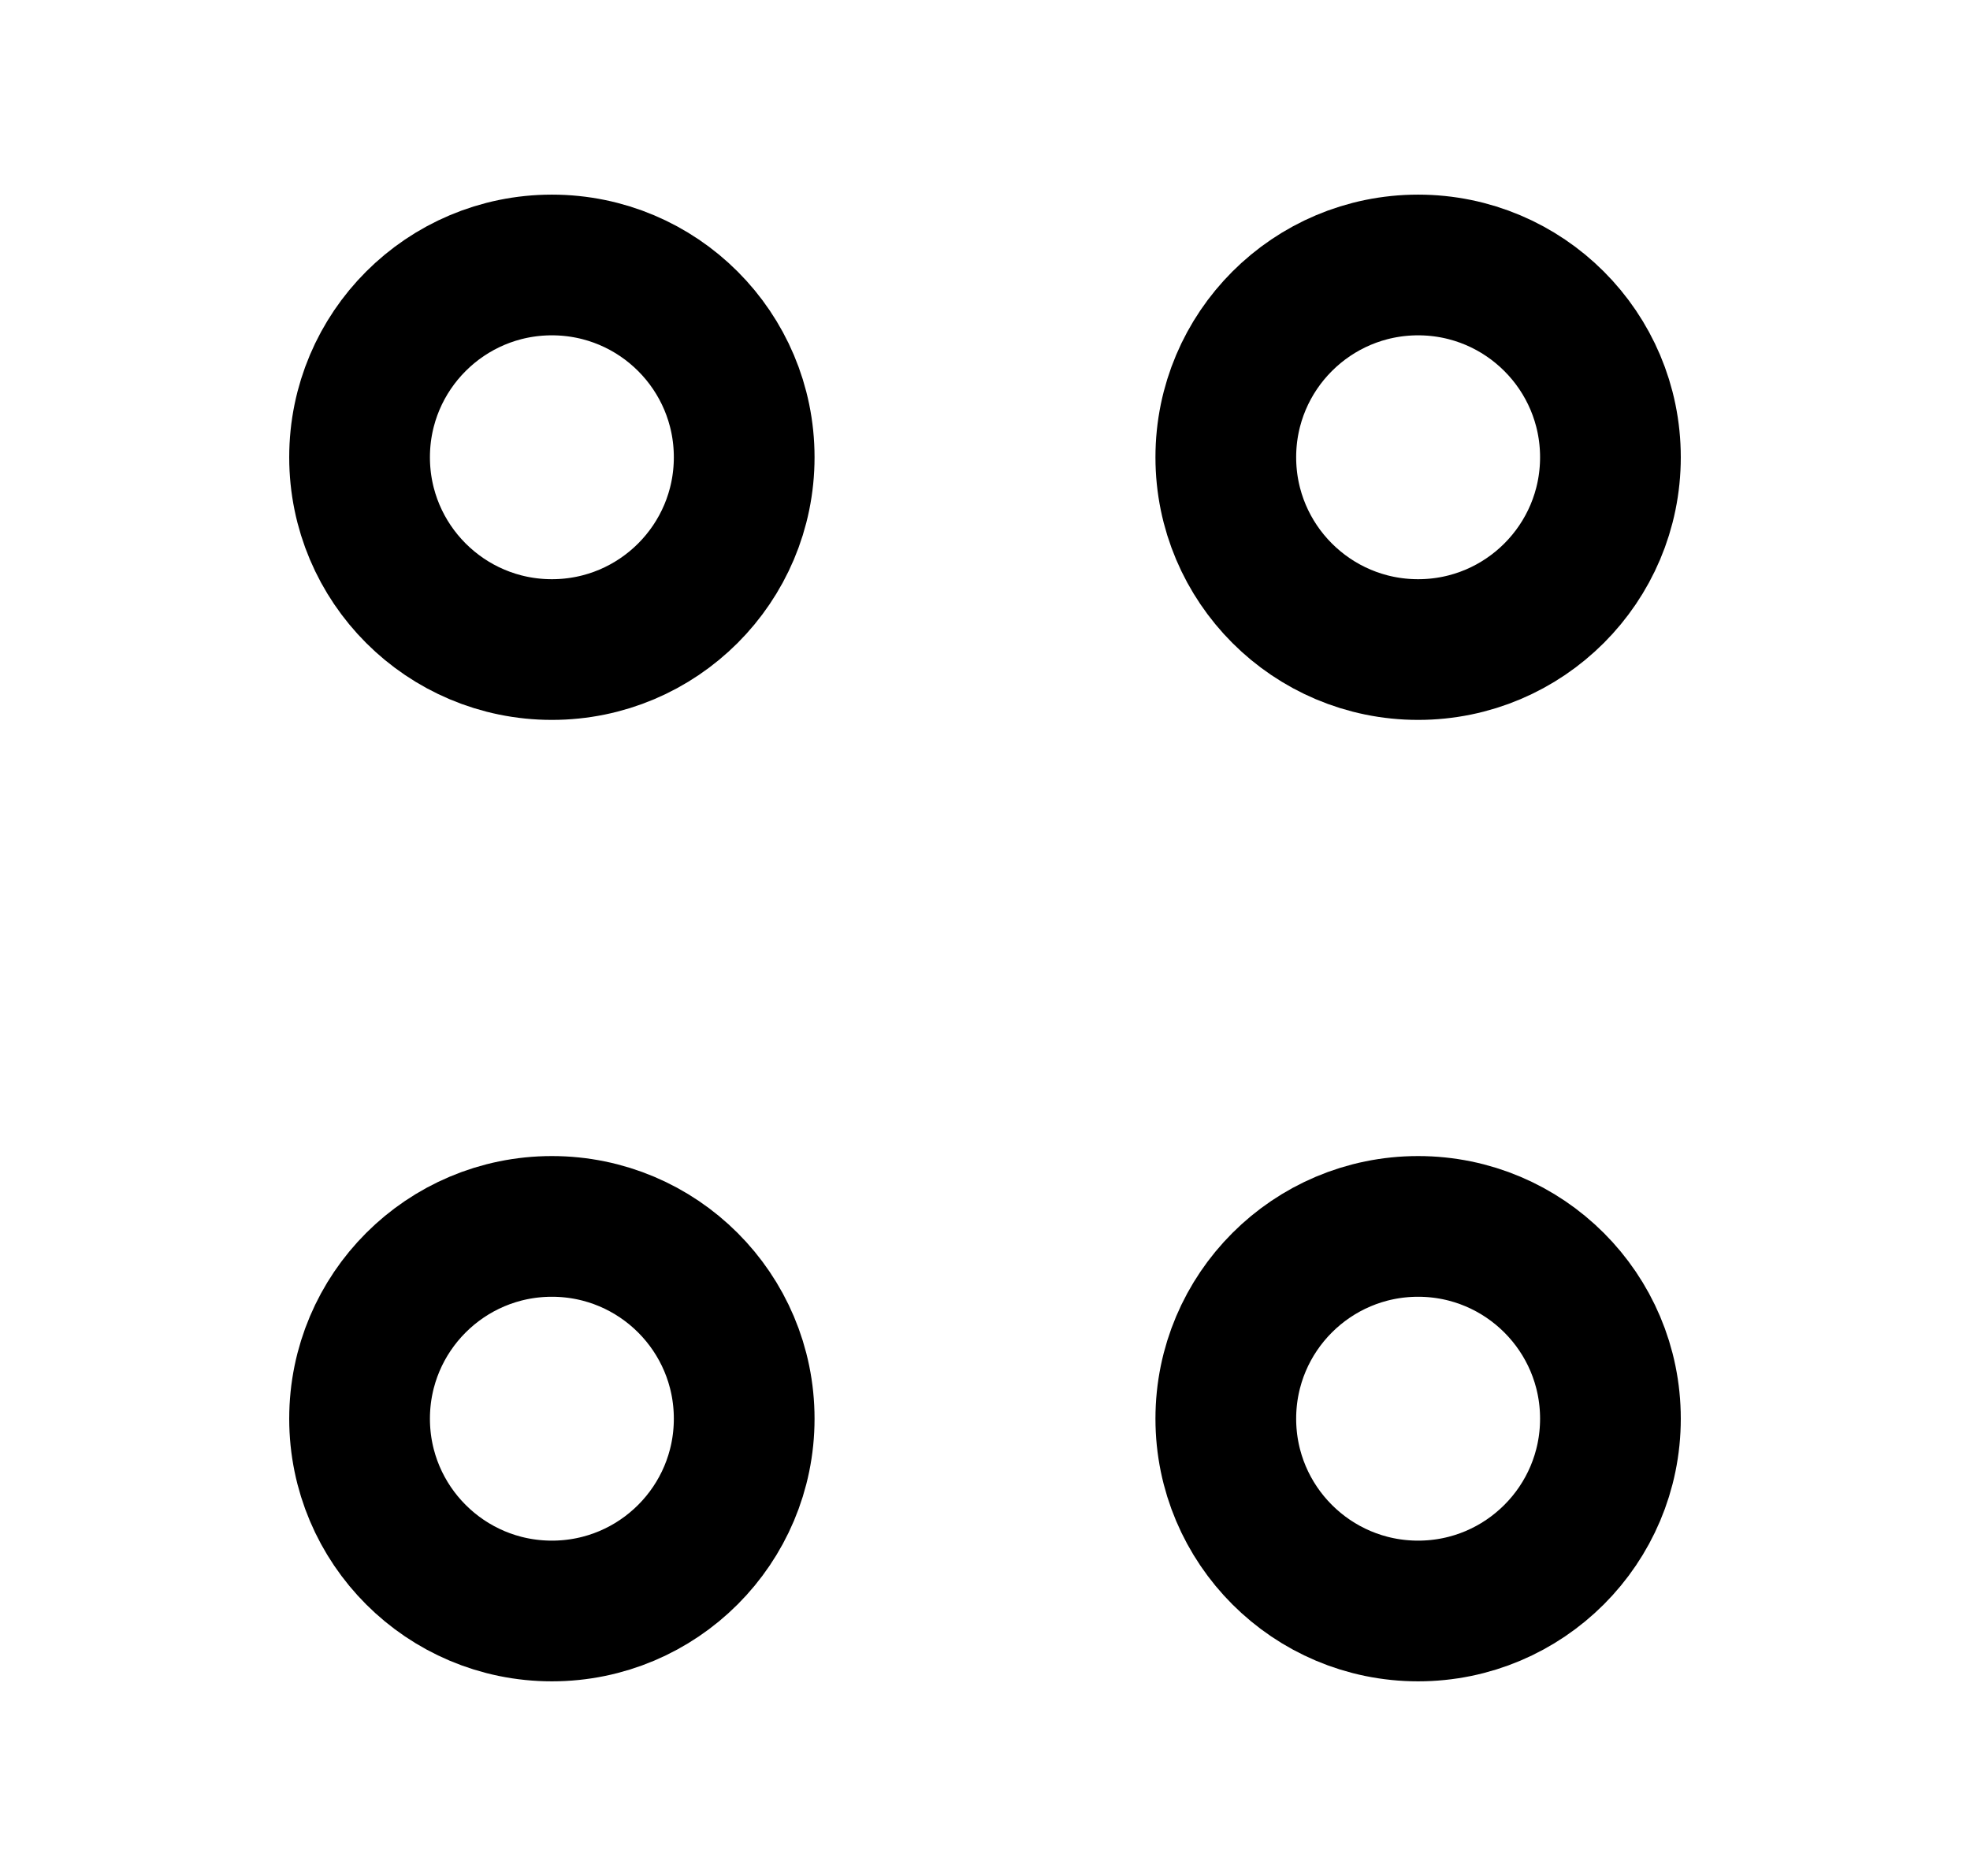 <svg width="21" height="20" viewBox="0 0 21 20" fill="none" xmlns="http://www.w3.org/2000/svg">
<path d="M15.117 6.925C16.249 6.925 17.167 6.007 17.167 4.875C17.167 3.743 16.249 2.825 15.117 2.825C13.985 2.825 13.067 3.743 13.067 4.875C13.067 6.007 13.985 6.925 15.117 6.925Z" stroke="black" stroke-width="1.5" stroke-miterlimit="10" stroke-linecap="round" stroke-linejoin="round"/>
<path d="M5.883 6.925C7.016 6.925 7.933 6.007 7.933 4.875C7.933 3.743 7.016 2.825 5.883 2.825C4.751 2.825 3.833 3.743 3.833 4.875C3.833 6.007 4.751 6.925 5.883 6.925Z" stroke="black" stroke-width="1.5" stroke-miterlimit="10" stroke-linecap="round" stroke-linejoin="round"/>
<path d="M15.117 17.175C16.249 17.175 17.167 16.257 17.167 15.125C17.167 13.993 16.249 13.075 15.117 13.075C13.985 13.075 13.067 13.993 13.067 15.125C13.067 16.257 13.985 17.175 15.117 17.175Z" stroke="black" stroke-width="1.5" stroke-miterlimit="10" stroke-linecap="round" stroke-linejoin="round"/>
<path d="M5.883 17.175C7.016 17.175 7.933 16.257 7.933 15.125C7.933 13.993 7.016 13.075 5.883 13.075C4.751 13.075 3.833 13.993 3.833 15.125C3.833 16.257 4.751 17.175 5.883 17.175Z" stroke="black" stroke-width="1.5" stroke-miterlimit="10" stroke-linecap="round" stroke-linejoin="round"/>
</svg>
